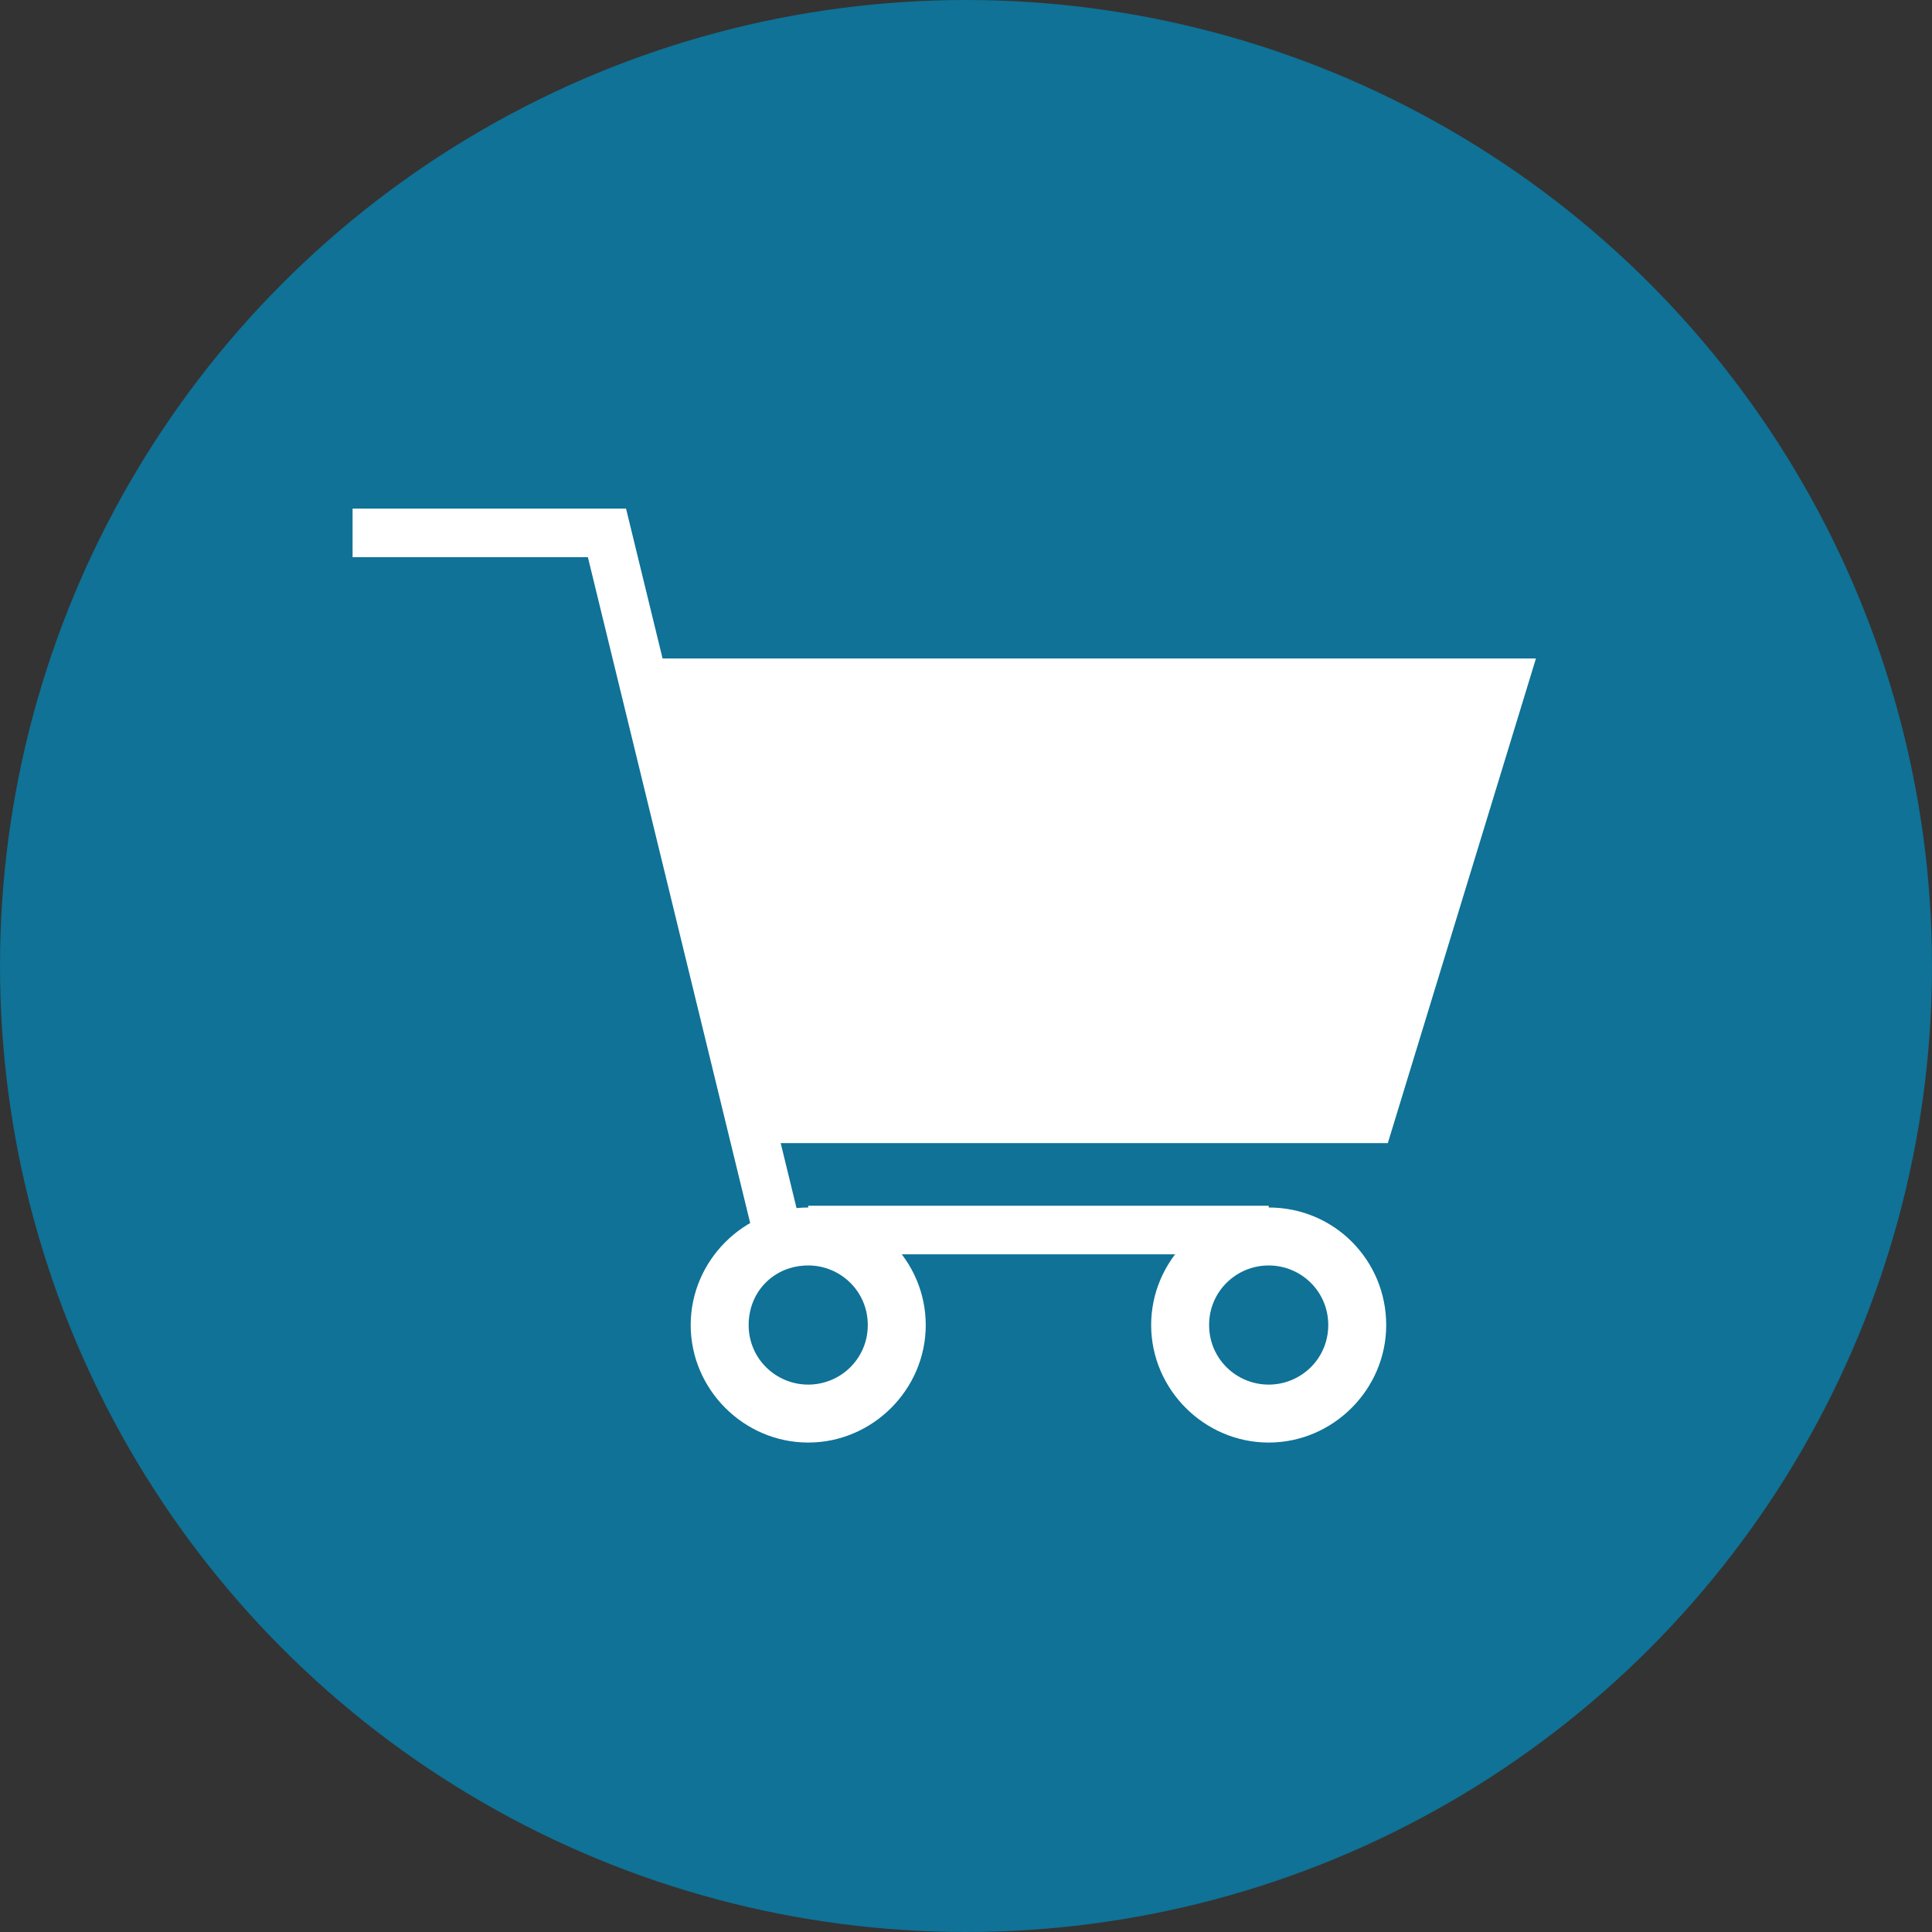 <?xml version="1.0" encoding="utf-8"?>
<!-- Generator: Adobe Illustrator 19.2.0, SVG Export Plug-In . SVG Version: 6.00 Build 0)  -->
<svg version="1.1" id="Layer_1" xmlns="http://www.w3.org/2000/svg" xmlns:xlink="http://www.w3.org/1999/xlink" x="0px" y="0px"
	 width="120px" height="120px" viewBox="0 0 120 120" style="enable-background:new 0 0 120 120;" xml:space="preserve">
<rect x="0" y="0" width="120" height="120" fill="#333333" stroke="none"/>
<style type="text/css">
	.st0{fill:#0F7296;}
	.st1{fill:#FFFFFF;}
	.st2{fill:none;stroke:#FFFFFF;stroke-width:3.017;stroke-miterlimit:10;}
</style>
<g>
	<circle class="st0" cx="60" cy="60" r="60"/>
	<g>
		<polygon class="st1" points="86.2,71 45.5,71 38.1,40.9 95.4,40.9 		"/>
	</g>
	<polyline class="st2" points="48.4,77 37.7,33.1 21.9,33.1 	"/>
	<line class="st2" x1="78.8" y1="76.4" x2="50.2" y2="76.4"/>
	<g>
		<path class="st1" d="M50.2,78.6c2,0,3.7,1.6,3.7,3.7S52.2,86,50.2,86s-3.7-1.6-3.7-3.7S48.1,78.6,50.2,78.6 M50.2,75
			c-4,0-7.3,3.3-7.3,7.3s3.3,7.3,7.3,7.3s7.3-3.3,7.3-7.3S54.2,75,50.2,75L50.2,75z"/>
	</g>
	<g>
		<path class="st1" d="M78.8,78.6c2,0,3.7,1.6,3.7,3.7S80.8,86,78.8,86s-3.7-1.6-3.7-3.7S76.8,78.6,78.8,78.6 M78.8,75
			c-4,0-7.3,3.3-7.3,7.3s3.3,7.3,7.3,7.3s7.3-3.3,7.3-7.3S82.9,75,78.8,75L78.8,75z"/>
	</g>
</g>
</svg>
